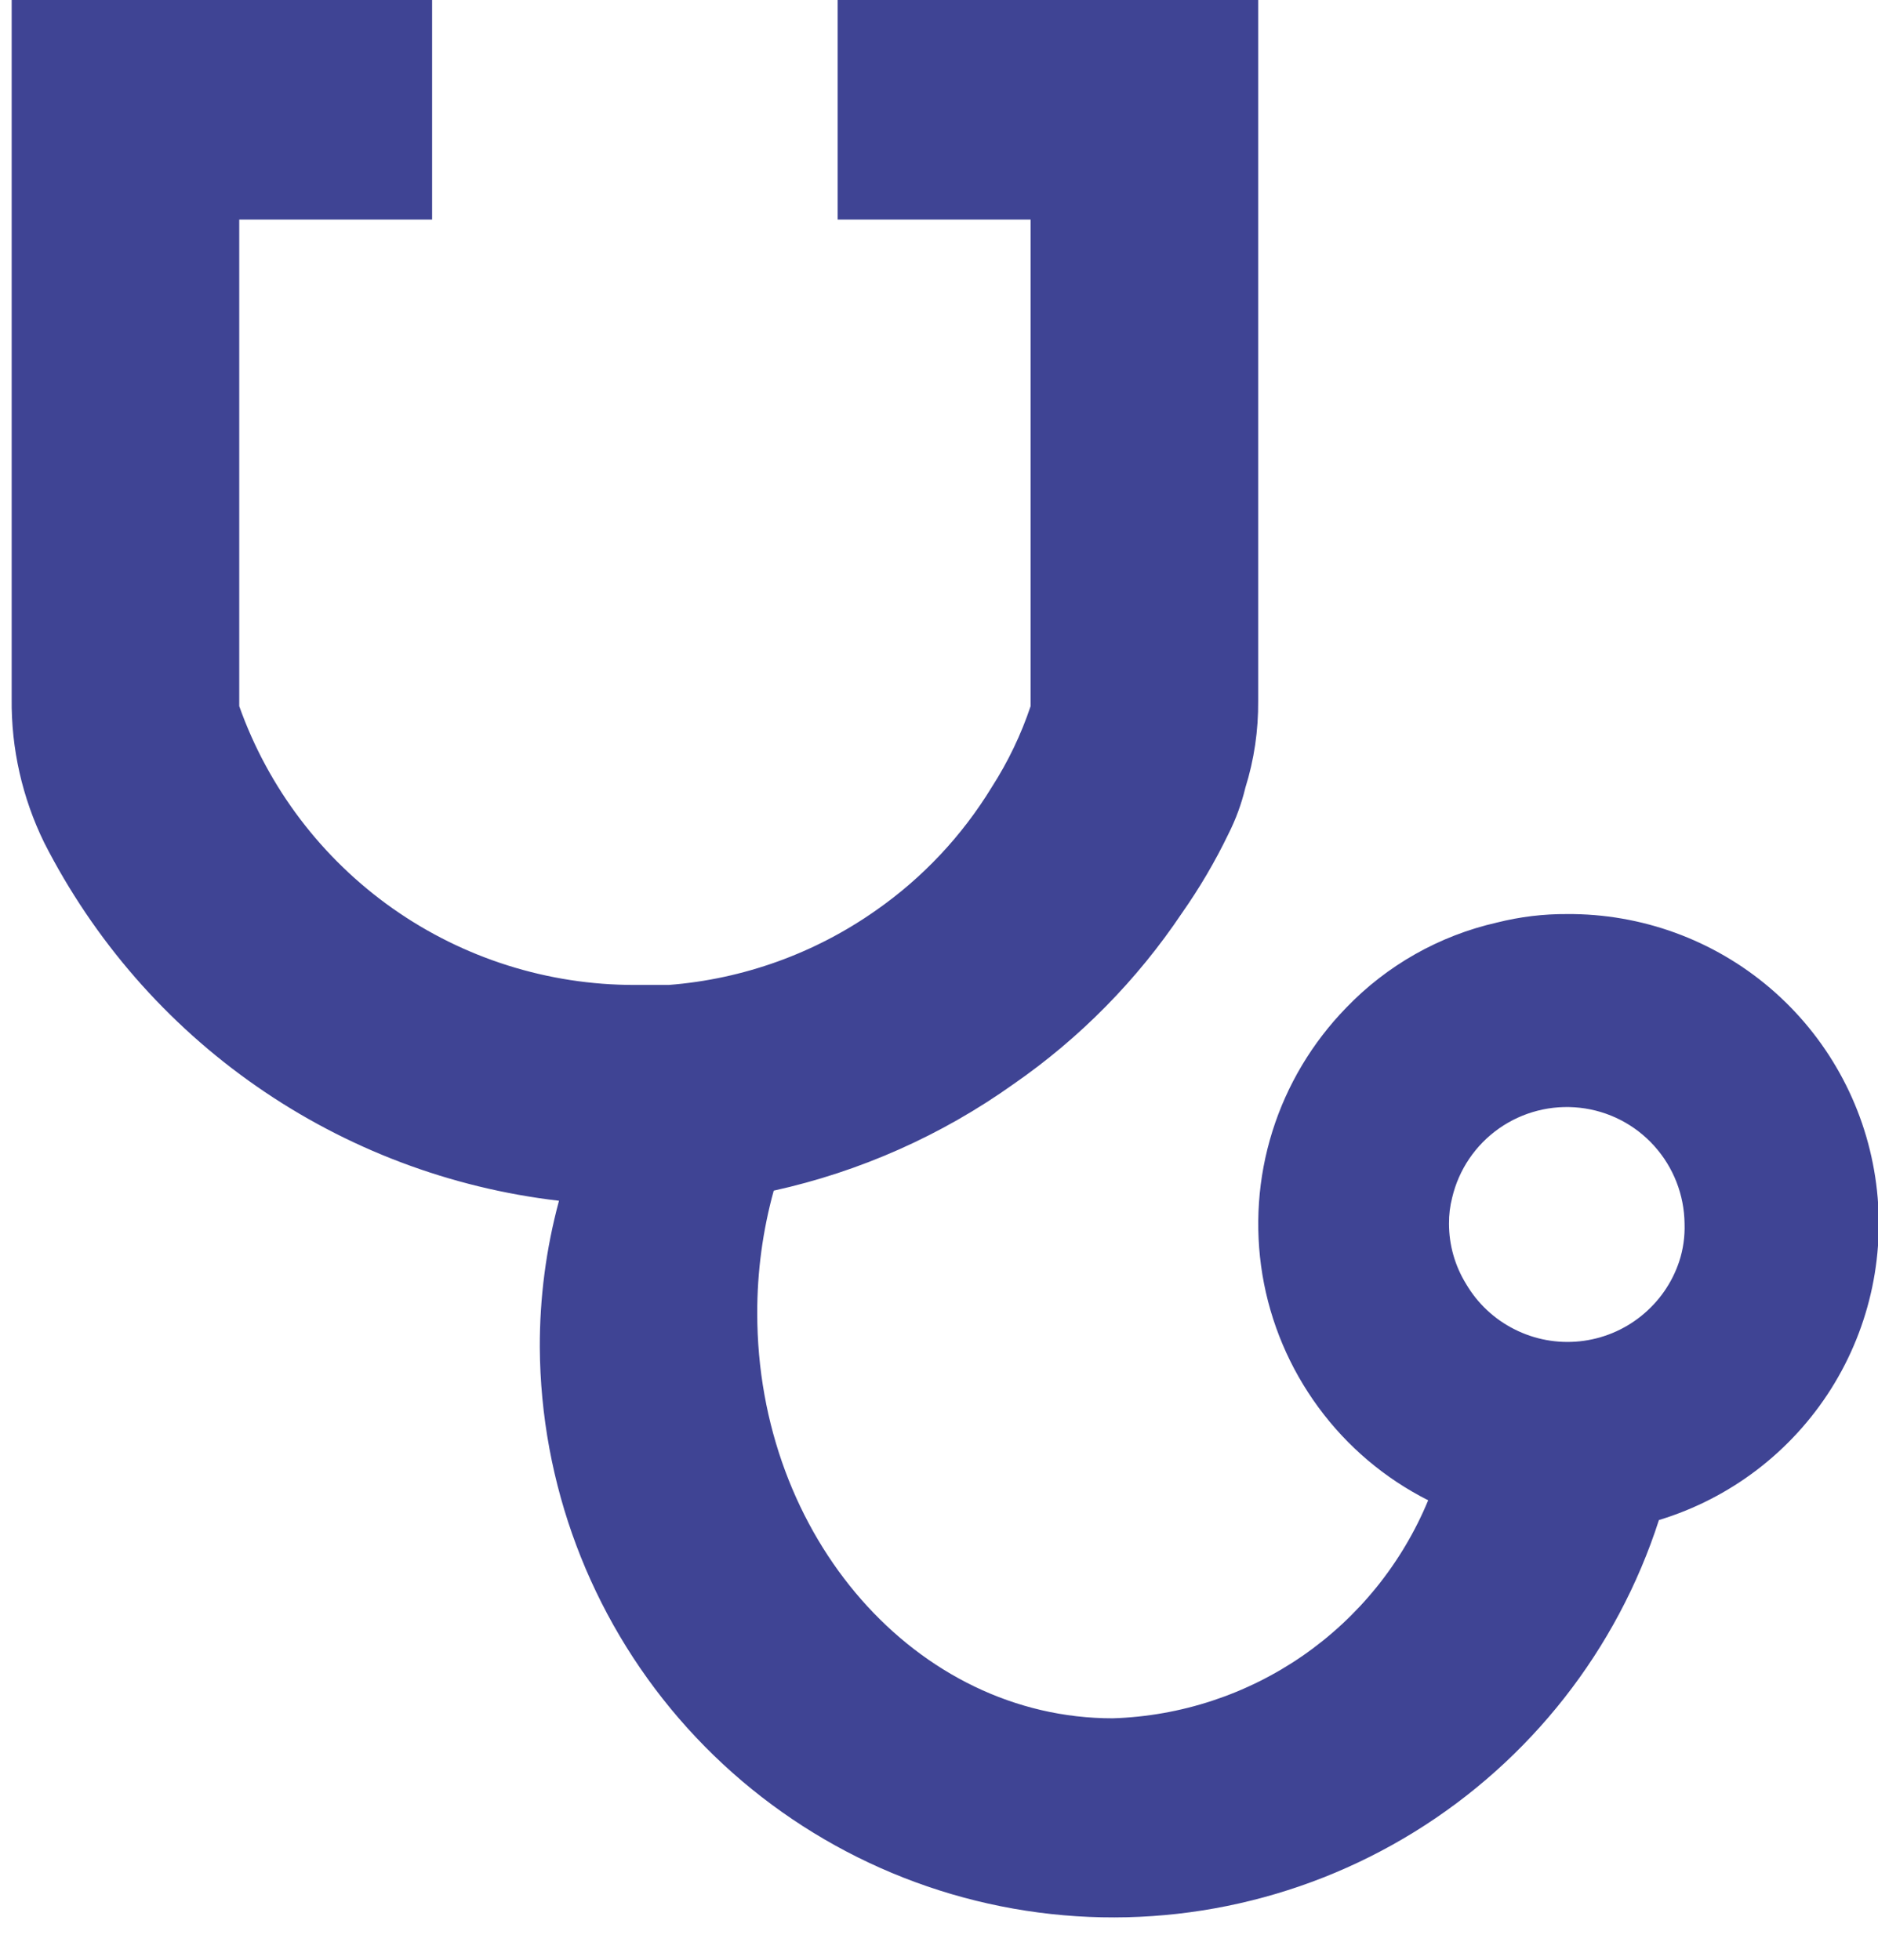 <svg width="23" height="24" viewBox="0 0 23 24" fill="none" xmlns="http://www.w3.org/2000/svg">
<g clip-path="url(#clip0_91_1257)">
<path d="M19.195 11.194C18.904 11.192 18.615 11.227 18.333 11.298C17.628 11.458 16.986 11.821 16.486 12.342C16.071 12.769 15.761 13.287 15.583 13.855C15.405 14.423 15.364 15.025 15.461 15.612C15.559 16.2 15.794 16.755 16.147 17.235C16.499 17.715 16.96 18.105 17.491 18.373C17.172 19.143 16.638 19.804 15.953 20.278C15.268 20.751 14.46 21.017 13.627 21.043C11.225 21.043 9.274 18.823 9.274 16.082C9.273 15.575 9.341 15.07 9.476 14.581C10.533 14.348 11.532 13.904 12.413 13.276C13.226 12.713 13.926 12.002 14.476 11.181C14.691 10.875 14.881 10.552 15.044 10.214C15.135 10.034 15.205 9.843 15.252 9.647C15.36 9.302 15.412 8.943 15.409 8.583V0H10.259V2.689H12.622V8.648C12.505 8.997 12.345 9.33 12.146 9.64C11.783 10.235 11.301 10.749 10.729 11.148C9.981 11.675 9.103 11.991 8.19 12.062H7.773C6.712 12.063 5.676 11.736 4.809 11.125C3.941 10.513 3.285 9.648 2.93 8.648V2.689H5.292V0H0.143V8.557C0.136 9.167 0.273 9.771 0.541 10.319C1.149 11.513 2.042 12.539 3.143 13.304C4.243 14.069 5.515 14.55 6.846 14.705C6.688 15.29 6.609 15.894 6.611 16.5C6.621 18.17 7.225 19.781 8.316 21.046C9.407 22.31 10.913 23.144 12.563 23.399C14.213 23.654 15.9 23.312 17.321 22.435C18.742 21.558 19.805 20.204 20.317 18.615C21.19 18.35 21.938 17.78 22.425 17.009C22.911 16.238 23.104 15.317 22.966 14.415C22.829 13.514 22.372 12.692 21.678 12.1C20.984 11.508 20.1 11.187 19.188 11.194H19.195ZM20.565 15.449C20.478 15.711 20.316 15.943 20.1 16.116C19.884 16.29 19.623 16.397 19.348 16.426C19.073 16.455 18.795 16.404 18.548 16.279C18.301 16.155 18.095 15.962 17.955 15.723C17.818 15.501 17.746 15.246 17.746 14.986C17.745 14.878 17.758 14.77 17.785 14.666C17.866 14.323 18.07 14.022 18.359 13.819C18.647 13.617 18.999 13.527 19.349 13.566C19.7 13.605 20.023 13.771 20.259 14.033C20.495 14.295 20.627 14.633 20.631 14.986C20.636 15.143 20.614 15.3 20.565 15.449Z" fill="#3F4494"/>
</g>
<defs>
<clipPath id="clip0_91_1257">
<rect width="22.857" height="23.516" fill="white" transform="translate(0.143)"/>
</clipPath>
</defs>
</svg>

